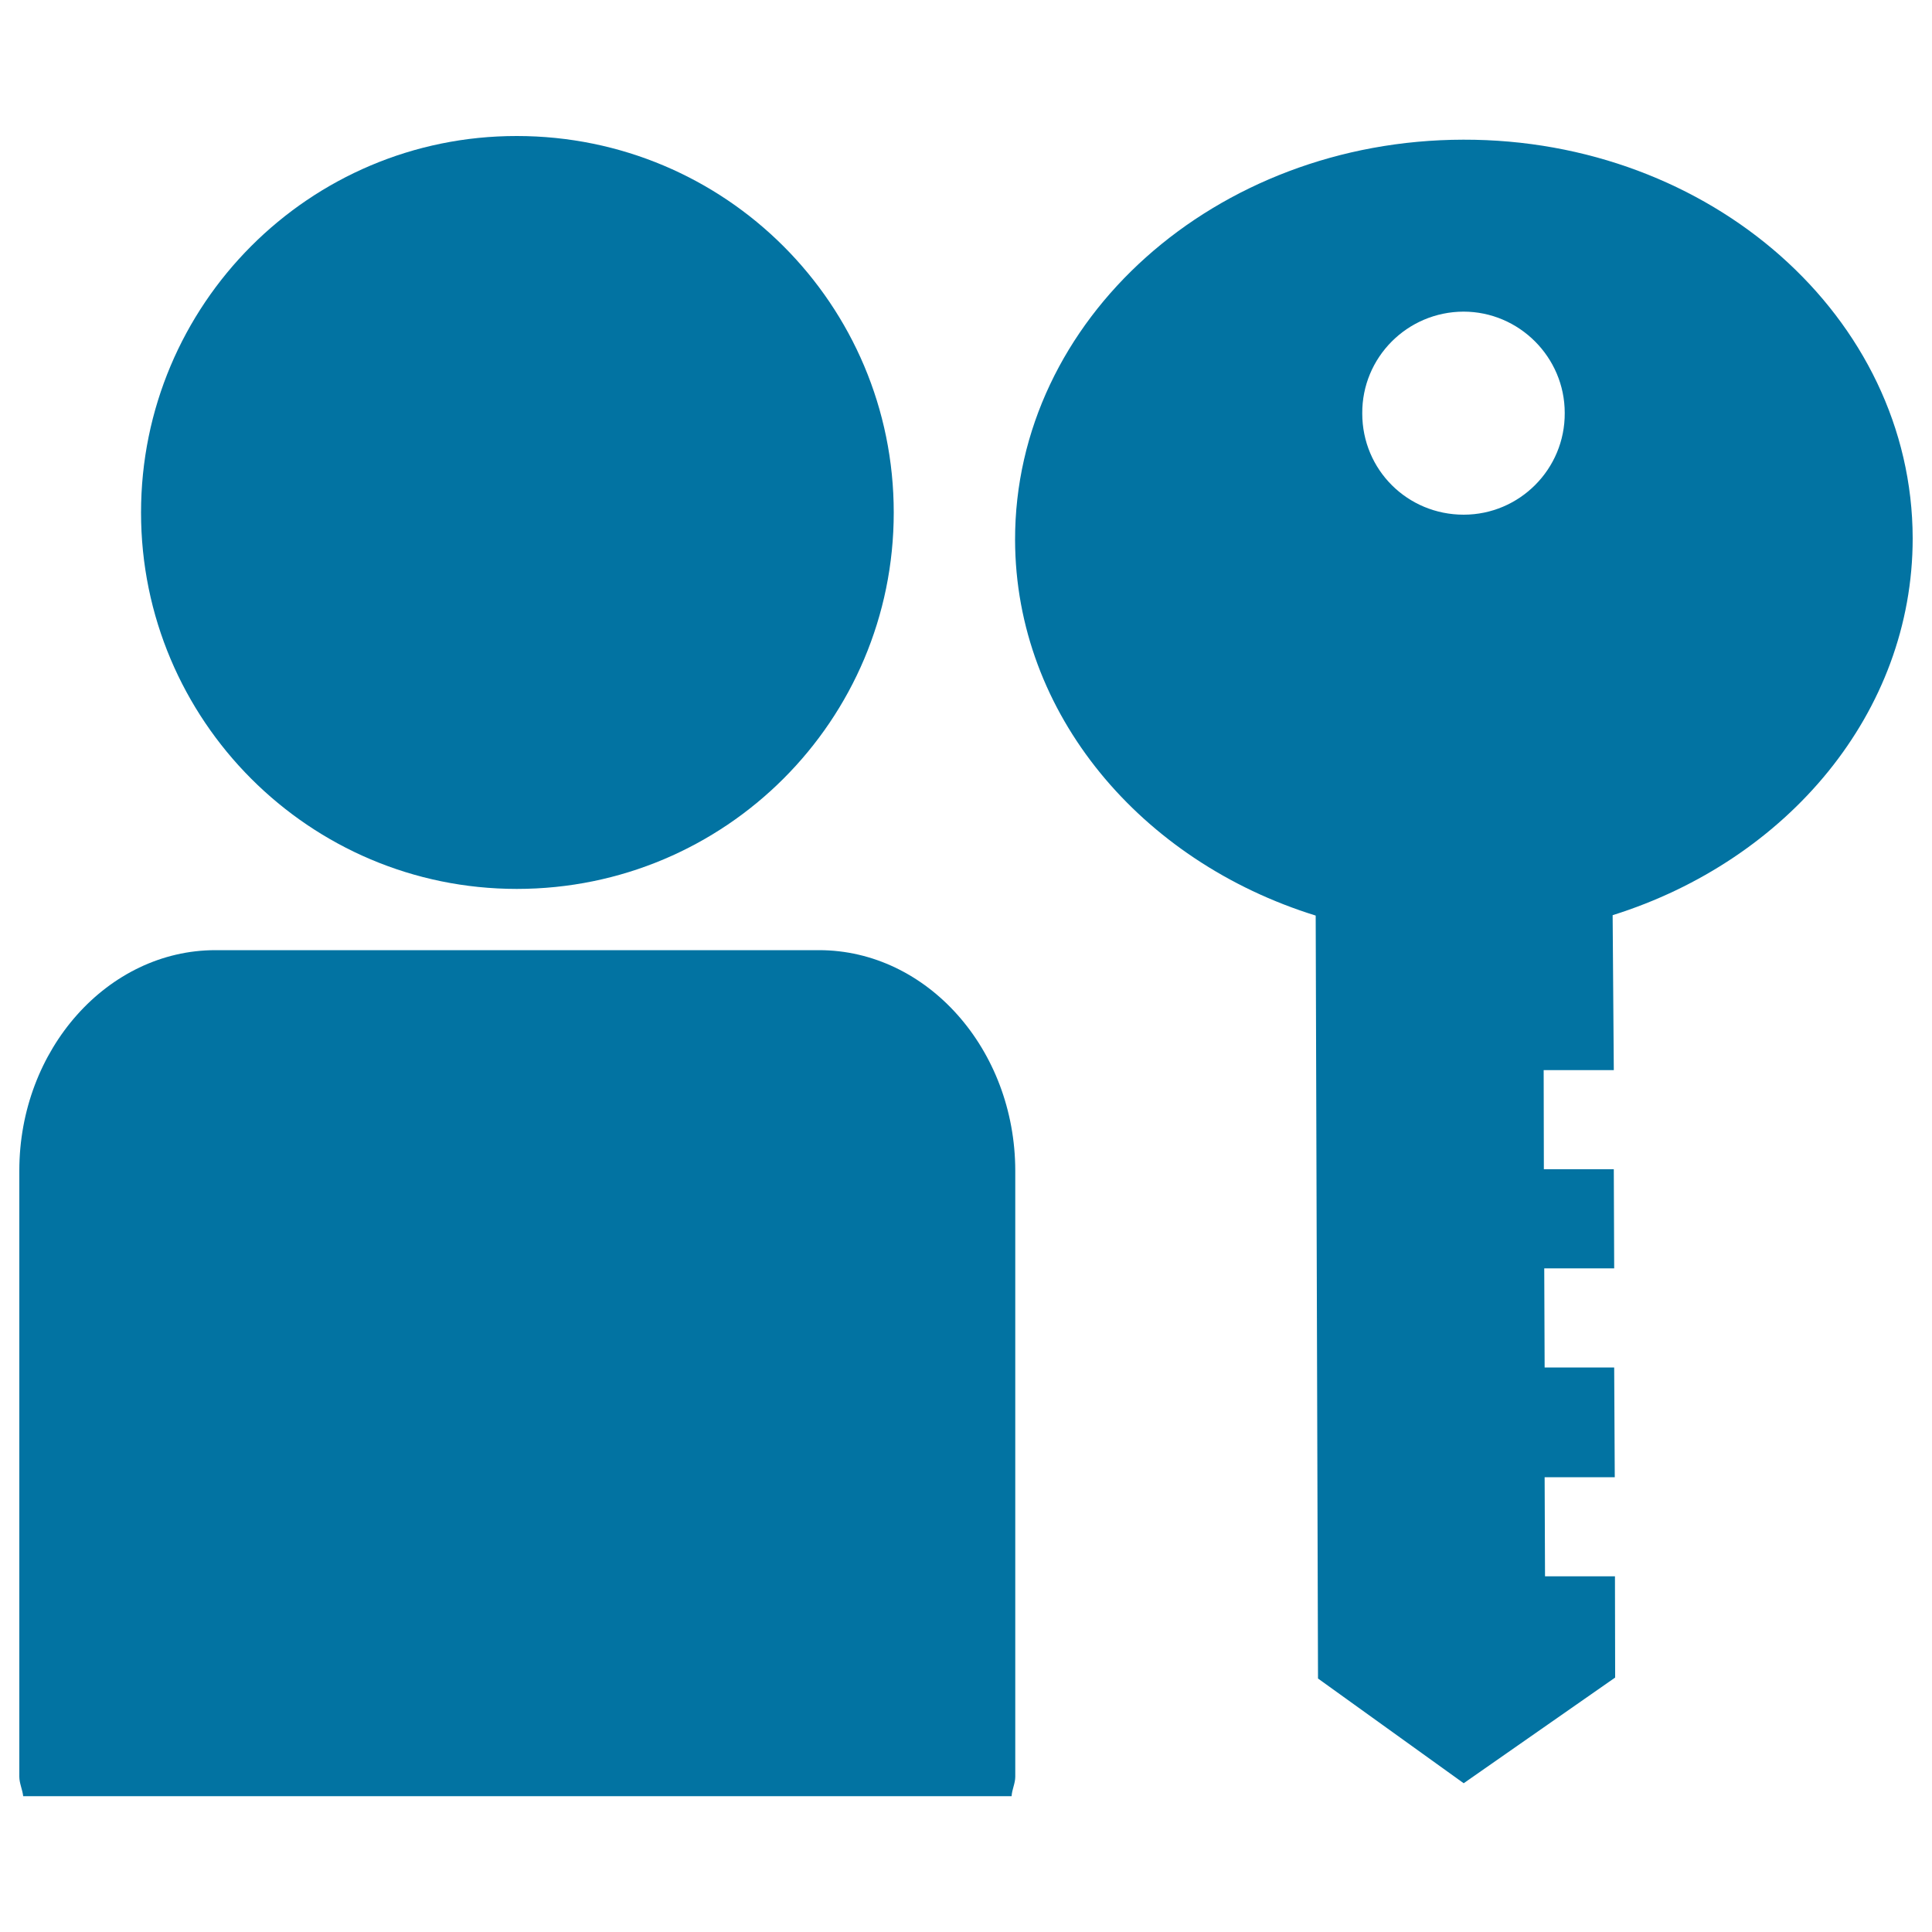 <svg xmlns="http://www.w3.org/2000/svg" viewBox="0 0 1000 1000" style="fill:#0273a2">
<title>User Authentication SVG icon</title>
<g><g><g><path d="M267.5,460.1c108,0,195.1-87.3,195.1-194.8c0-107.7-87.1-194.9-195.1-194.9C160.1,70.3,73,157.6,73,265.3C73,372.8,160.1,460.1,267.5,460.1z"/><path d="M423.9,491.8H111.5C55.8,491.8,10,543.1,10,605.9v313.7c0,3.4,1.6,6.6,2,10.1h511.6c0.2-3.5,1.9-6.6,1.9-10.1V605.9C525.4,543.1,479.8,491.8,423.9,491.8z"/><path d="M990,278.6C989.8,164.2,885.3,72,757.4,72.3c-128.5,0.2-232.2,93.1-232,207.2c0.2,90.1,65.3,166.4,155.6,194.4l1.2,394.9l75.4,54.2l78.4-54.7l-0.1-52.4h-36.2l-0.2-51.3h36.3l-0.3-56.8h-36l-0.2-51.3h36.2l-0.2-51.3h-36.2l-0.1-51.3l36.3,0l-0.6-80.2C925.2,445.3,990,368.8,990,278.6z M757.5,161.3c28.8,0,52.4,23.6,52.4,52.4c0.2,29.1-23.4,52.7-52.3,52.7c-29.1,0-52.5-23.2-52.5-52.4C704.9,185,728.4,161.4,757.5,161.3z"/></g></g></g>
</svg>